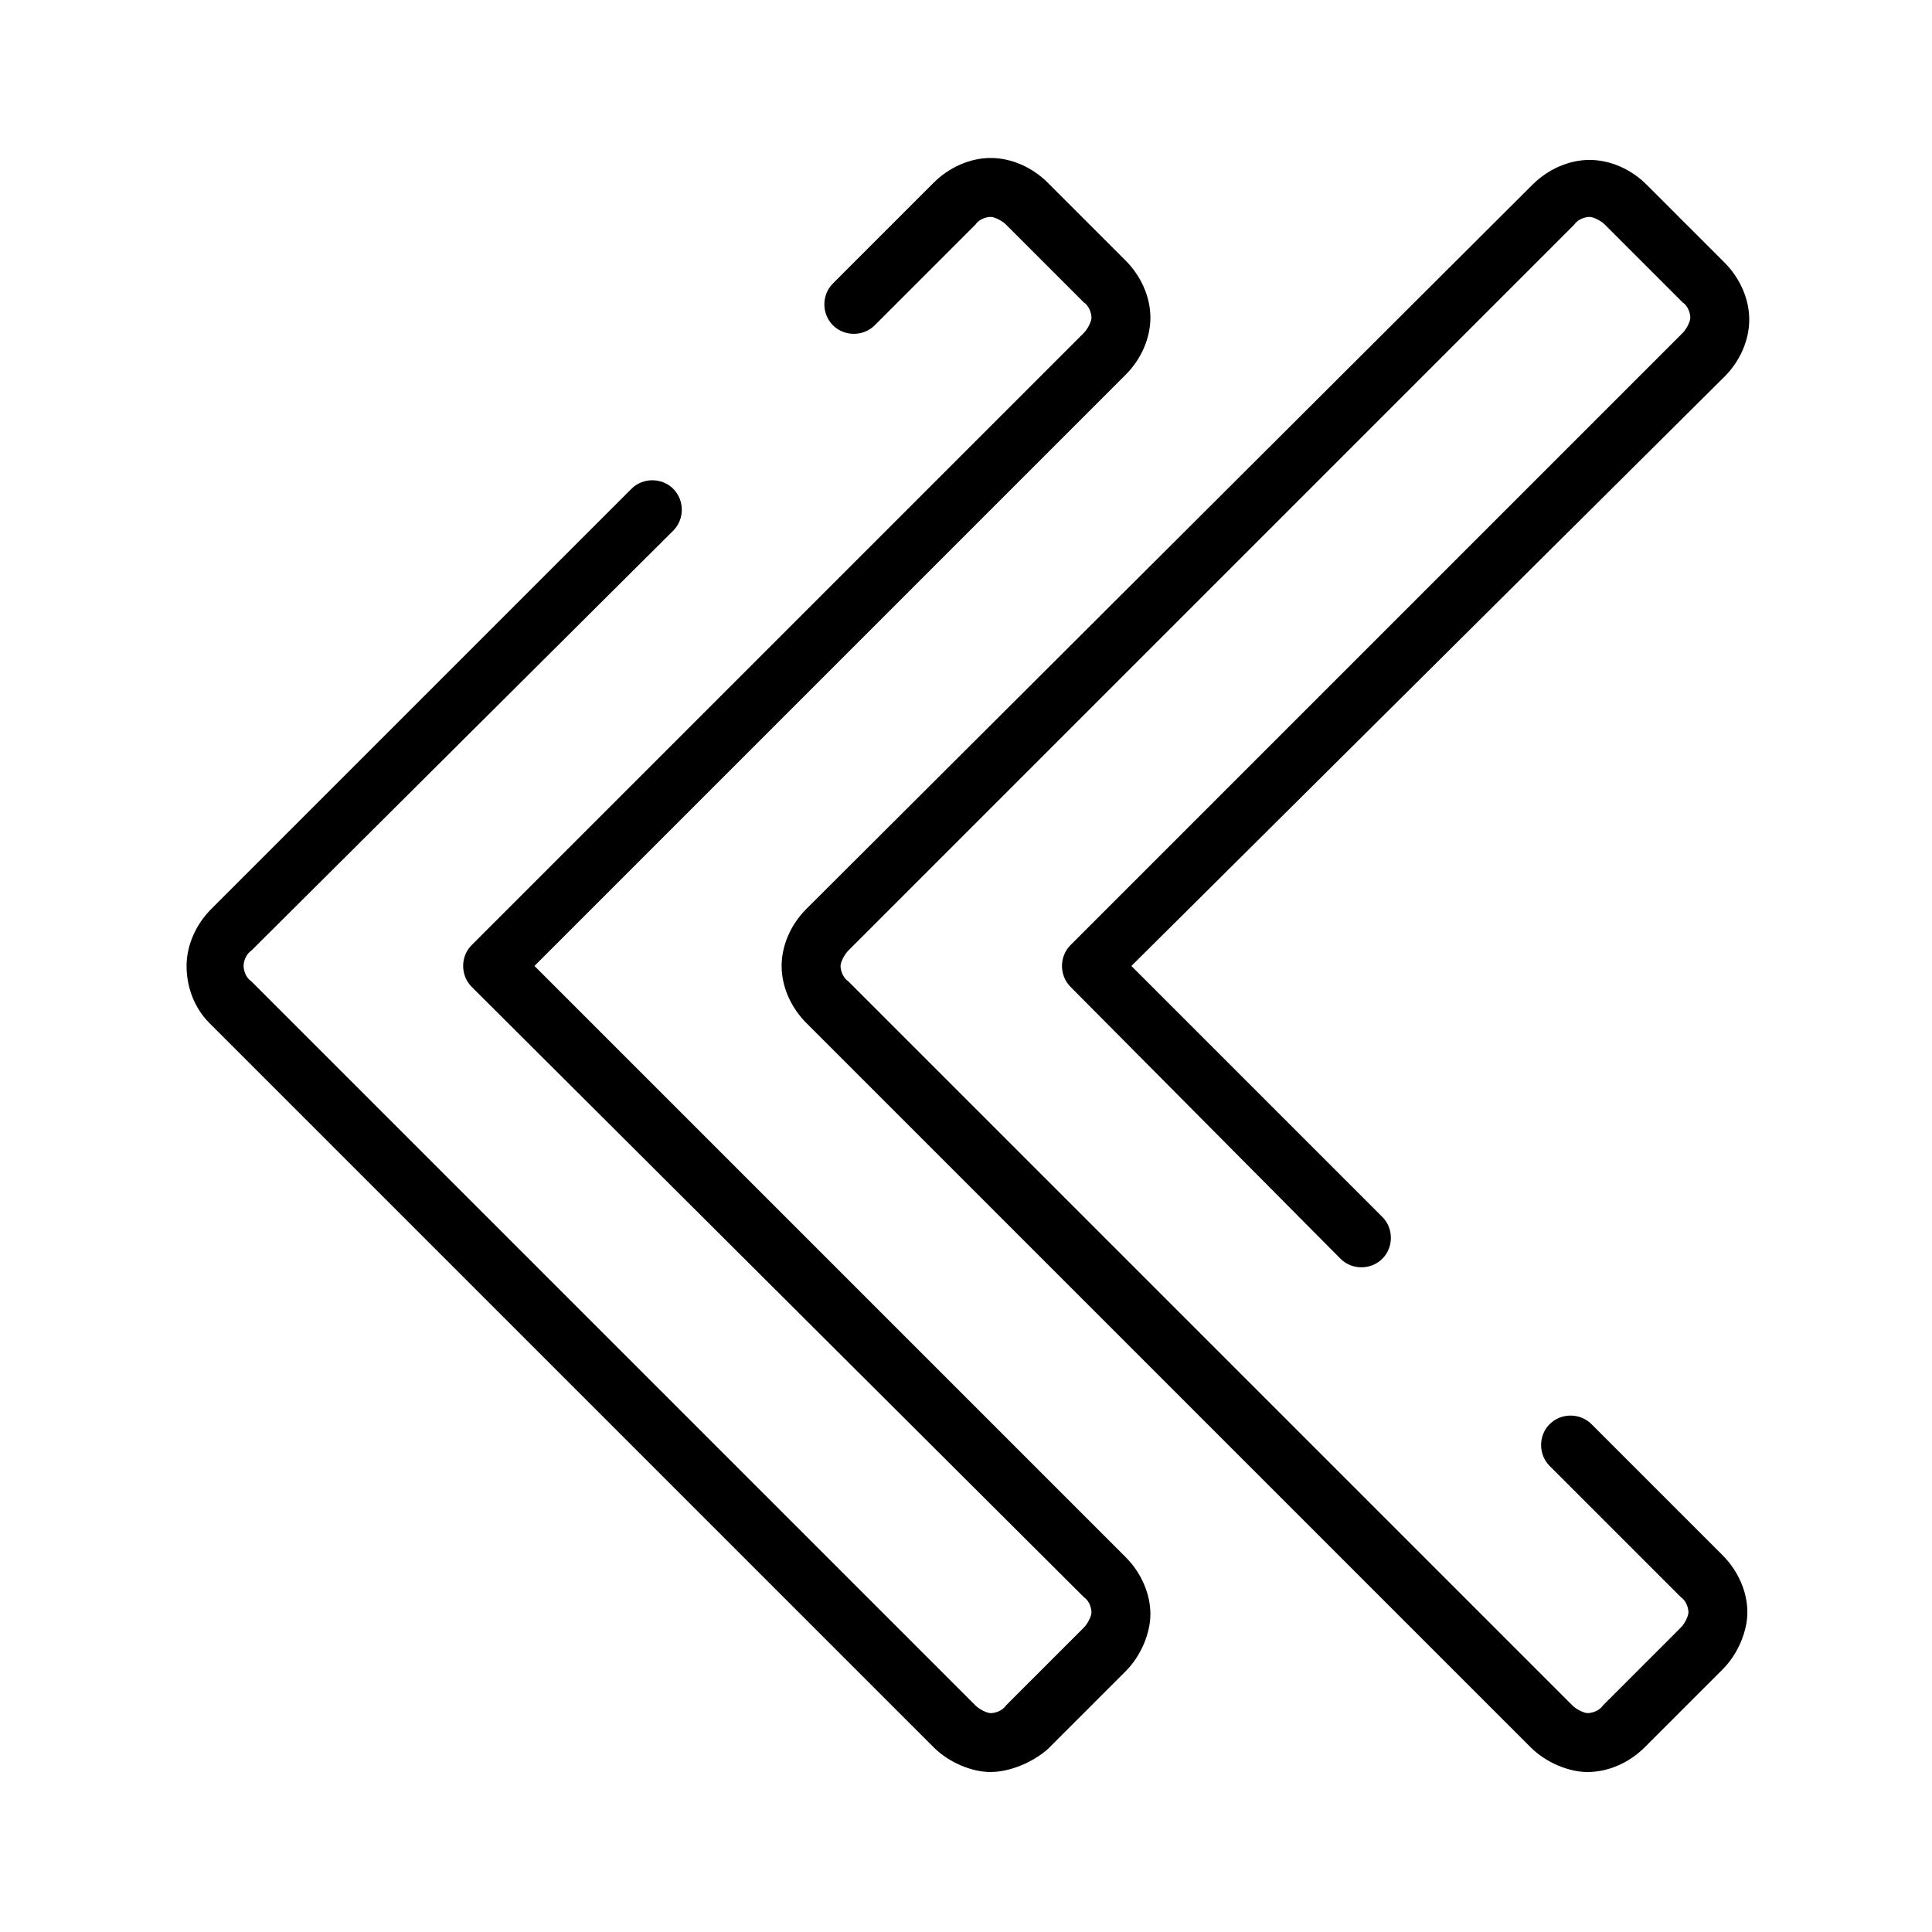 <?xml version="1.0" encoding="UTF-8"?>
<!-- Uploaded to: ICON Repo, www.iconrepo.com, Generator: ICON Repo Mixer Tools -->
<svg fill="#000000" width="800px" height="800px" version="1.1" viewBox="144 144 512 512" xmlns="http://www.w3.org/2000/svg">
 <g>
  <path d="m406.55 613.61c-5.039 0-11.082-2.519-15.113-6.551l-191.95-191.95c-4.027-4.031-6.043-9.574-6.043-15.113 0-5.543 2.519-11.082 6.551-15.113l111.34-111.34c3.023-3.023 8.062-3.023 11.082 0 3.023 3.023 3.023 8.062 0 11.082l-111.85 111.34c-1.512 1.008-2.016 3.023-2.016 4.031s0.504 3.023 2.016 4.031l191.95 191.95c1.008 1.008 3.023 2.016 4.031 2.016 1.008 0 3.023-0.504 4.031-2.016l20.656-20.656c1.008-1.008 2.016-3.023 2.016-4.031s-0.504-3.023-2.016-4.031l-162.23-161.73c-3.023-3.023-3.023-8.062 0-11.082l162.23-162.23c1.008-1.008 2.016-3.023 2.016-4.031 0-1.008-0.504-3.023-2.016-4.031l-20.656-20.656c-1.008-1.008-3.023-2.016-4.031-2.016s-3.023 0.504-4.031 2.016l-26.703 26.703c-3.023 3.023-8.062 3.023-11.082 0-3.023-3.023-3.023-8.062 0-11.082l26.703-26.703c4.031-4.031 9.574-6.551 15.113-6.551 5.543 0 11.082 2.519 15.113 6.551l20.656 20.656c4.031 4.031 6.551 9.574 6.551 15.113 0 5.543-2.519 11.082-6.551 15.113l-156.68 156.69 156.68 156.68c4.031 4.031 6.551 9.574 6.551 15.113 0 5.039-2.519 11.082-6.551 15.113l-20.656 20.656c-4.027 3.527-10.074 6.047-15.113 6.047z"/>
  <path d="m564.75 613.61c-5.039 0-11.082-2.519-15.113-6.551l-191.95-191.95c-4.031-4.031-6.551-9.574-6.551-15.113 0-5.543 2.519-11.082 6.551-15.113l192.45-191.95c4.031-4.031 9.574-6.551 15.113-6.551 5.543 0 11.082 2.519 15.113 6.551l20.656 20.656c4.031 4.031 6.551 9.574 6.551 15.113 0 5.543-2.519 11.082-6.551 15.113l-157.19 156.18 66.504 66.504c3.023 3.023 3.023 8.062 0 11.082-3.023 3.023-8.062 3.023-11.082 0l-71.543-72.047c-3.023-3.023-3.023-8.062 0-11.082l162.23-162.23c1.008-1.008 2.016-3.023 2.016-4.031 0-1.008-0.504-3.023-2.016-4.031l-20.656-20.656c-1.008-1.008-3.023-2.016-4.031-2.016-1.008 0-3.023 0.504-4.031 2.016l-192.45 192.46c-1.008 1.008-2.016 3.023-2.016 4.031s0.504 3.023 2.016 4.031l191.95 191.95c1.008 1.008 3.023 2.016 4.031 2.016 1.008 0 3.023-0.504 4.031-2.016l20.656-20.656c1.008-1.008 2.016-3.023 2.016-4.031s-0.504-3.023-2.016-4.031l-34.762-34.762c-3.023-3.023-3.023-8.062 0-11.082 3.023-3.023 8.062-3.023 11.082 0l34.762 34.762c4.031 4.031 6.551 9.574 6.551 15.113 0 5.039-2.519 11.082-6.551 15.113l-20.656 20.656c-4.031 4.027-9.574 6.547-15.113 6.547z"/>
 </g>
</svg>